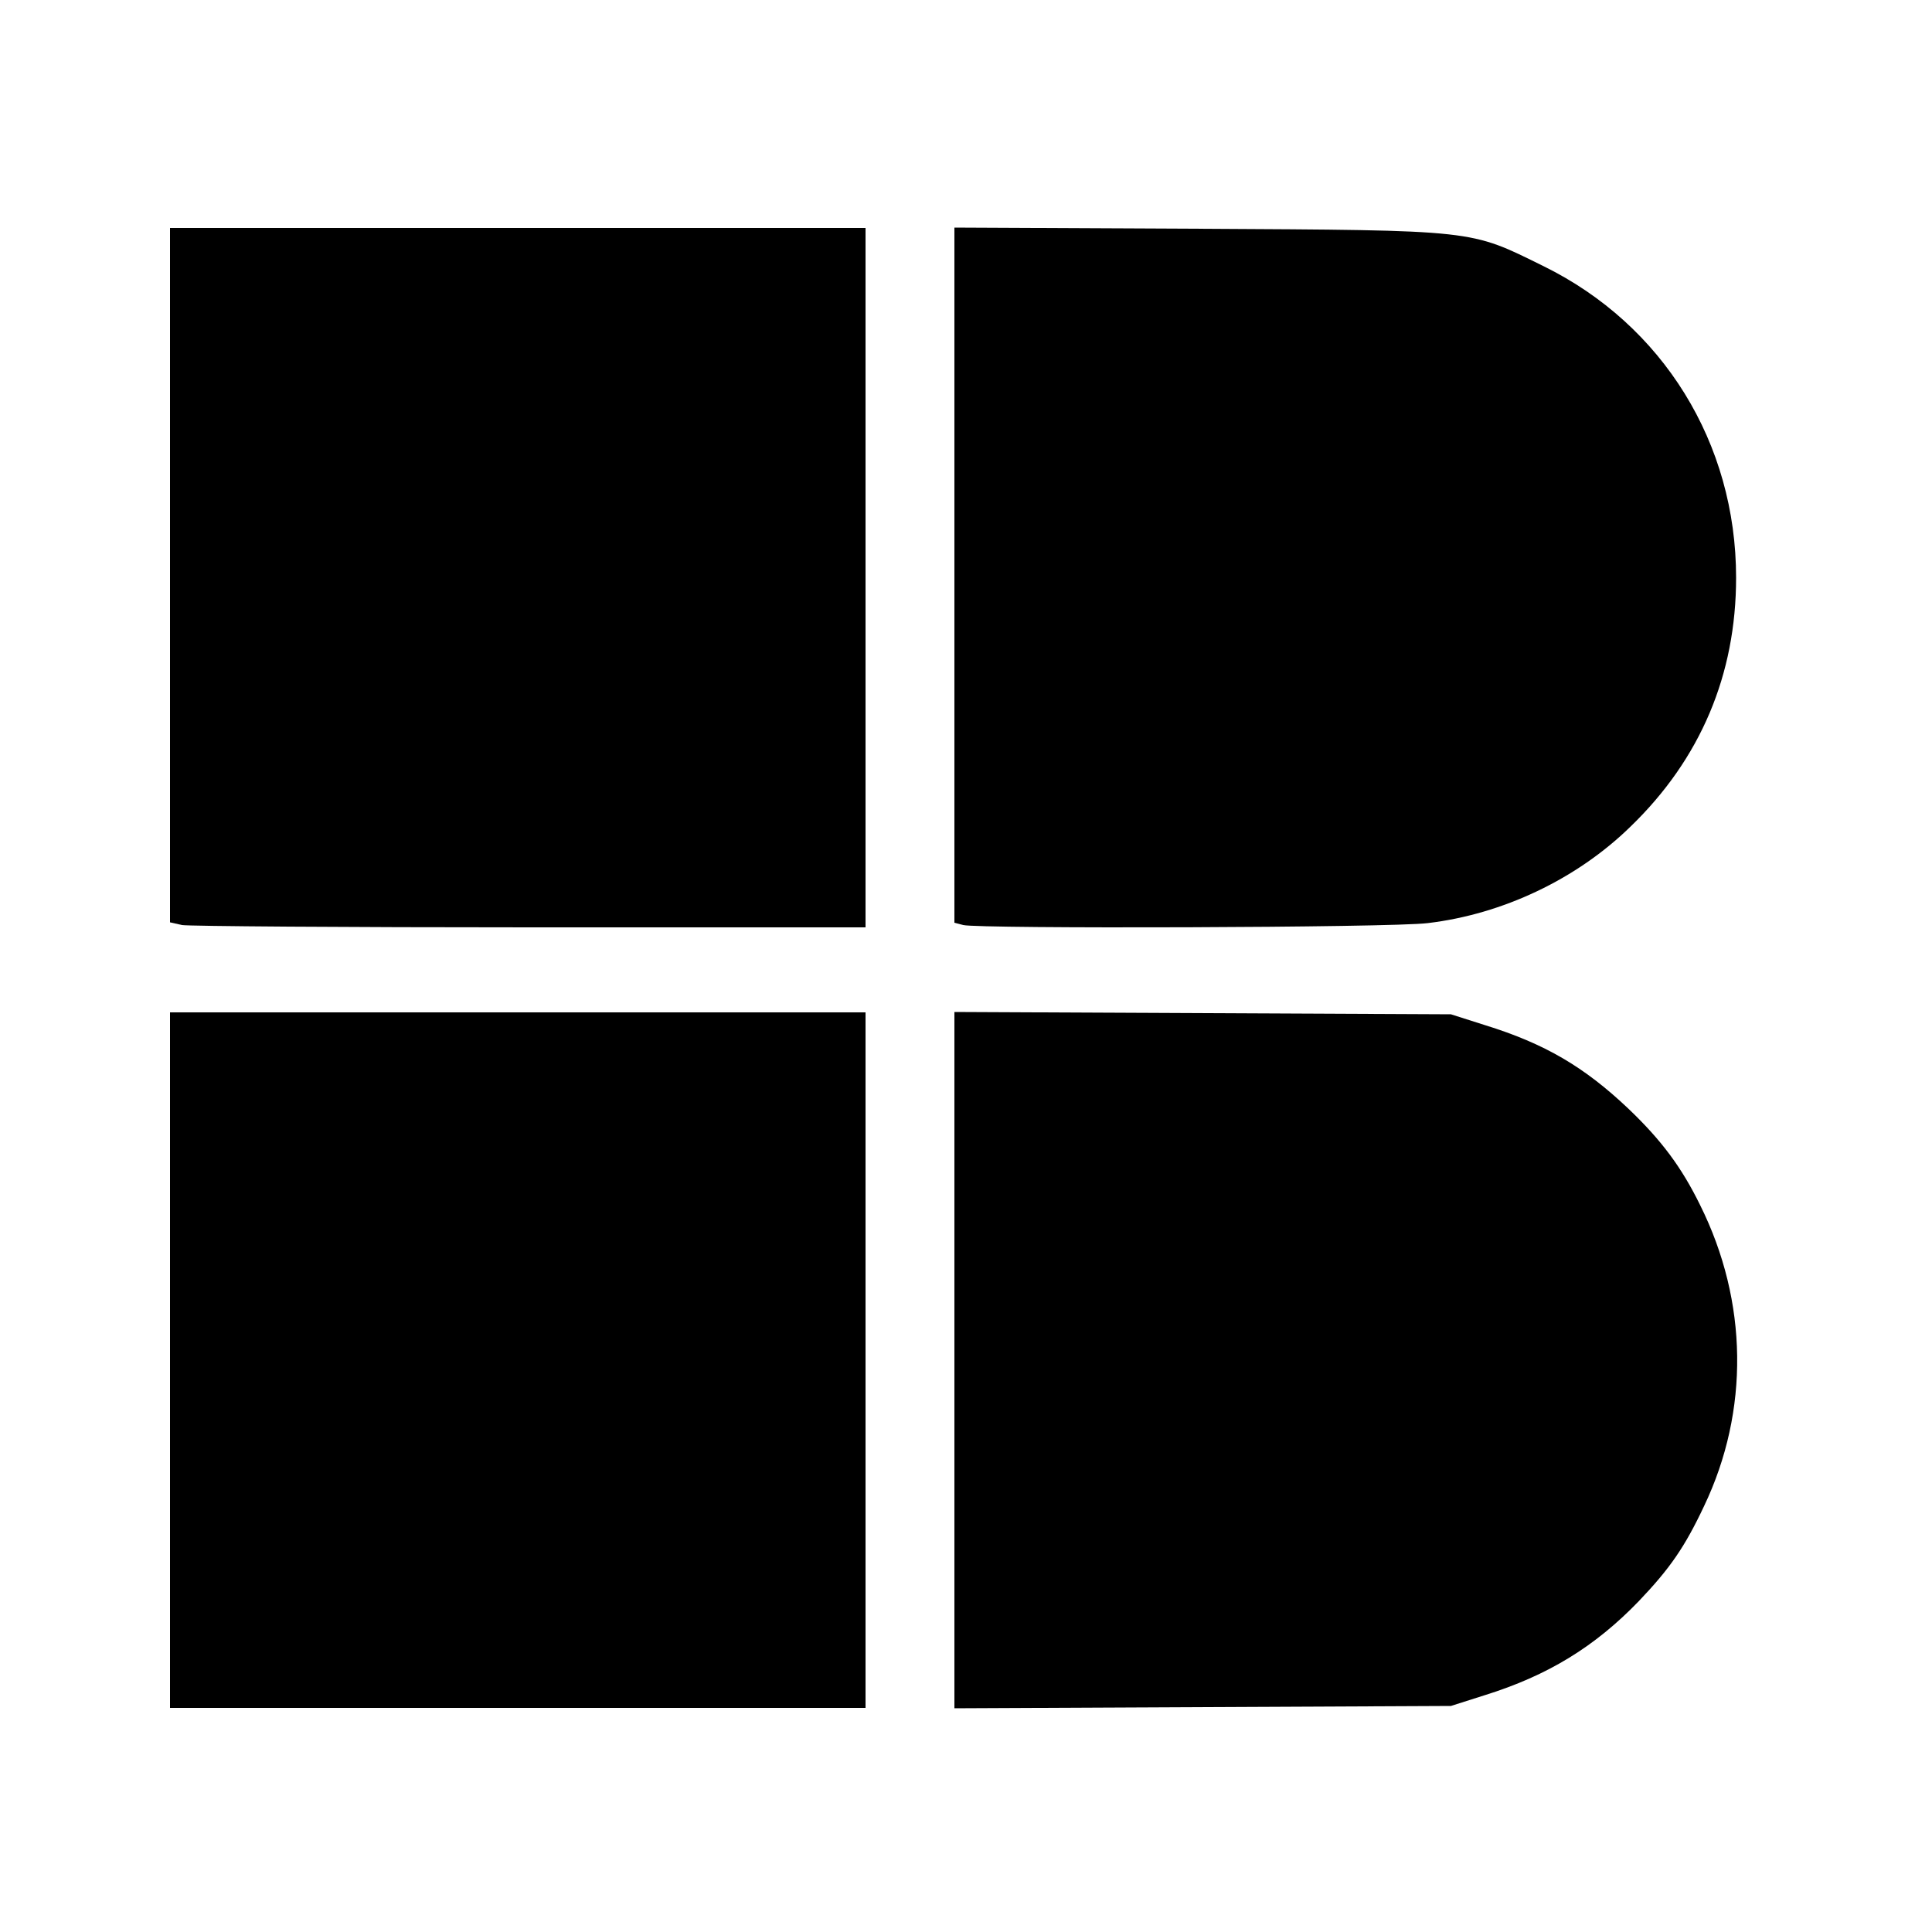 <?xml version="1.0" standalone="no"?>
<!DOCTYPE svg PUBLIC "-//W3C//DTD SVG 20010904//EN"
 "http://www.w3.org/TR/2001/REC-SVG-20010904/DTD/svg10.dtd">
<svg version="1.0" xmlns="http://www.w3.org/2000/svg"
 width="500pt" height="500pt" viewBox="0 0 500 500"
 preserveAspectRatio="xMidYMid meet">
<g transform="translate(0,500) scale(0.1,-0.1)"
fill="#000000" stroke="none">
<path d="M440 3511 l0 -898 31 -7 c17 -3 422 -6 900 -6 l869 0 0 905 0 905
-900 0 -900 0 0 -899z"/>
<path d="M2470 3512 l0 -900 23 -6 c40 -10 1107 -7 1202 5 194 23 386 114 525
250 181 175 273 393 273 644 0 348 -189 654 -498 806 -193 95 -169 93 -892 97
l-633 3 0 -899z"/>
<path d="M440 1480 l0 -900 900 0 900 0 0 900 0 900 -900 0 -900 0 0 -900z"/>
<path d="M2470 1480 l0 -901 643 3 642 3 88 28 c163 51 284 125 398 243 81 85
119 140 169 246 118 247 114 530 -10 779 -48 98 -100 168 -186 250 -114 108
-216 168 -371 216 l-88 28 -642 3 -643 3 0 -901z"/>
</g>
</svg>
